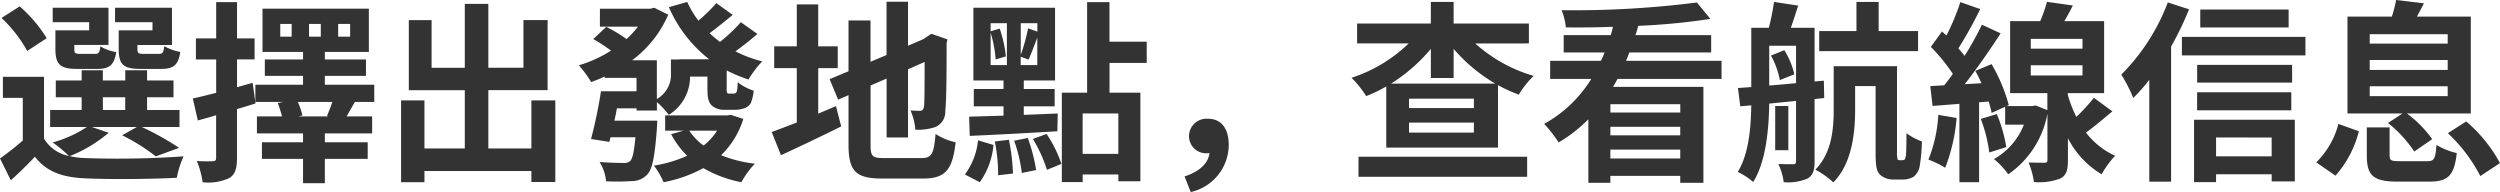<?xml version="1.0"?>
<svg xmlns="http://www.w3.org/2000/svg" width="246.088" height="18.905" viewBox="0 0 246.088 18.905">
  <path id="&#x30D1;&#x30B9;_56595" data-name="&#x30D1;&#x30B9; 56595" d="M15.485-13.3H12.16v1.843c0,1.52.437,1.957,2.147,1.957H16.34c1.2,0,1.691-.361,1.881-1.672a4.845,4.845,0,0,1-1.577-.57c-.076.646-.152.76-.532.76H14.573c-.475,0-.57-.076-.57-.494v-.38h3.4v-3.667H11.8V-14.1h3.686Zm-6.232,0H5.928v1.843c0,1.52.475,1.957,2.147,1.957H10.07c1.14,0,1.653-.361,1.843-1.653a4.435,4.435,0,0,1-1.558-.57c-.076.627-.152.741-.532.741H8.36c-.494,0-.57-.076-.57-.475v-.4h3.363v-3.667H5.662V-14.1H9.253Zm-4.18.779a13.59,13.59,0,0,0-2.66-3.135L.627-14.516a13.367,13.367,0,0,1,2.527,3.249ZM10.6-6.707h2.2v1.254H10.6ZM9.519-3.781h4.427L12.5-2.964A18.949,18.949,0,0,1,15.808-.893l2.3-.836A28.447,28.447,0,0,0,14.44-3.781h3.705V-5.453H14.953V-6.707h2.6V-8.36h-2.6V-9.367H12.806V-8.36H10.6V-9.367H8.512V-8.36H5.966v1.653H8.512v1.254h-3.1v1.672h3.61a11.737,11.737,0,0,1-3.363,1.52,13.461,13.461,0,0,1,1.6,1.33,3.654,3.654,0,0,1-2.451-1.71v-6.08H.76V-6.65H2.717v4.2A28.325,28.325,0,0,1,.475-.684L1.539,1.463C2.451.646,3.192-.095,3.914-.855c1.14,1.482,2.7,2.033,4.978,2.128,2.375.114,6.574.076,8.987-.057a9.424,9.424,0,0,1,.665-2.109,92.392,92.392,0,0,1-9.652.171,7.769,7.769,0,0,1-1.558-.19,13.831,13.831,0,0,0,3.838-2.3ZM25.346-8.132,23.807-7.7v-2.736h1.729V-12.5H23.807v-3.572H21.755V-12.5H19.76v2.071h1.995v3.287c-.855.209-1.653.418-2.3.551l.494,2.166c.551-.152,1.178-.323,1.8-.513v4.2c0,.247-.095.323-.323.323a15.35,15.35,0,0,1-1.577-.019,8.4,8.4,0,0,1,.57,2.09,4.928,4.928,0,0,0,2.641-.418c.57-.361.741-.931.741-1.976V-5.548c.608-.171,1.216-.361,1.824-.551Zm7.448,3.306H29.83l.418-.095a8.53,8.53,0,0,0-.456-1.33h3.4c-.152.456-.361.988-.532,1.387Zm-3.61-7.847H28.063v-1.254h1.121Zm1.71-1.254h1.159v1.254H30.894Zm2.869,0h1.178v1.254H33.763Zm3.553,7.676V-7.942H32.452v-.874H36.5v-1.615H32.452v-.741h4.332v-4.256H26.315v4.256h3.99v.741H26.543v1.615h3.762v.874H25.612v1.691h2.736l-.532.114a11.631,11.631,0,0,1,.418,1.311h-2.47v1.672h4.541v.874H26.258V-.646h4.047V1.748h2.147V-.646H36.67V-2.28H32.452v-.874h4.655V-4.826H34.6c.228-.418.513-.912.817-1.425ZM52.782-6.4v4.731H48.545V-7.41h5.833v-6.9H52v4.693H48.545V-15.9H46.227v6.289H42.959v-4.693H40.717v6.9h5.51v5.738H42.256V-6.4h-2.3V1.653h2.3V.551H52.782V1.634h2.356V-6.4ZM71.06-3.42a5.739,5.739,0,0,1-1.33,1.463A5.7,5.7,0,0,1,68.324-3.42Zm1.349-1.558-.342.057H65.949v1.5h1.824l-1.235.342A8.373,8.373,0,0,0,68.115-.95a12.883,12.883,0,0,1-3.268.969,7.8,7.8,0,0,1,.95,1.634A13.424,13.424,0,0,0,69.711.266a11.969,11.969,0,0,0,3.743,1.387,8.481,8.481,0,0,1,1.33-1.824,12.518,12.518,0,0,1-3.325-.836,8.435,8.435,0,0,0,2.185-3.572ZM73.4-14.1a15.594,15.594,0,0,1-2.052,1.938,11.119,11.119,0,0,1-1.026-.855c.7-.513,1.52-1.178,2.28-1.8l-1.615-1.159a15.331,15.331,0,0,1-1.767,1.729,10.064,10.064,0,0,1-1.1-1.843l-1.805.513a13.175,13.175,0,0,0,3.971,5.13H67.374v.019h-.855V-9.1a2.749,2.749,0,0,1-1.387,2.565v-3.819H62.7a11.037,11.037,0,0,0,3.553-4.484l-1.387-.684-.38.1H59.527v1.767H63.27a9.552,9.552,0,0,1-1.121,1.216,13.866,13.866,0,0,0-2-1.2l-1.273,1.2a18.418,18.418,0,0,1,1.748,1.14,12.567,12.567,0,0,1-3.173,1.444,11.2,11.2,0,0,1,1.216,1.653c.456-.171.893-.342,1.33-.551v.133h3.135V-7.3h-3.5A46.055,46.055,0,0,1,58.653-2.6l1.805.285.114-.456h2.451c-.133,1.444-.285,2.128-.532,2.356a1,1,0,0,1-.7.171c-.4,0-1.349-.019-2.3-.095a4.357,4.357,0,0,1,.646,1.9,21.252,21.252,0,0,0,2.527-.019,2.045,2.045,0,0,0,1.52-.646c.513-.513.741-1.767.95-4.5.019-.266.038-.8.038-.8H60.952c.1-.4.171-.8.247-1.216h1.938V-5.4h2v-.836A8.832,8.832,0,0,1,66.31-4.978,4.411,4.411,0,0,0,68.4-8.74h1.71v1.1c0,1.064.114,1.425.437,1.748a1.793,1.793,0,0,0,1.254.418h.969a2.945,2.945,0,0,0,.912-.133,1.178,1.178,0,0,0,.7-.532,4.4,4.4,0,0,0,.285-1.216,4.958,4.958,0,0,1-1.577-.836,6.093,6.093,0,0,1-.076.874.339.339,0,0,1-.19.228.857.857,0,0,1-.247.019h-.323a.237.237,0,0,1-.209-.076A1.192,1.192,0,0,1,72.01-7.6V-9.348a14.531,14.531,0,0,0,2.147.893,9.2,9.2,0,0,1,1.349-1.786,12.453,12.453,0,0,1-2.641-.988c.684-.494,1.463-1.1,2.166-1.71Zm7.619,4.522h1.919v-2.147H81.016v-4.123H78.907v4.123H76.684v2.147h2.223v5.358c-.95.361-1.786.684-2.47.931l.912,2.28c1.748-.8,3.914-1.824,5.928-2.831l-.513-2c-.57.247-1.159.494-1.748.741ZM87.5-.722c-1.159,0-1.33-.171-1.33-1.273V-7.866l1.577-.684v5.8h2.109V-9.462l1.634-.722c0,2.7-.019,4.085-.057,4.389-.076.342-.19.418-.418.418a8.645,8.645,0,0,1-.912-.038,6.068,6.068,0,0,1,.475,1.9,5.3,5.3,0,0,0,1.976-.266,1.621,1.621,0,0,0,.969-1.577c.1-.779.133-3.059.133-6.669l.076-.38-1.577-.551-.4.266-.4.266-1.5.646v-4.332H87.742v5.244l-1.577.665v-4.066H84v5l-1.862.779.836,2.014L84-6.916v4.883c0,2.622.741,3.325,3.306,3.325h4.047c2.223,0,2.888-.912,3.192-3.572A5.719,5.719,0,0,1,92.568-3.1C92.4-1.159,92.207-.722,91.162-.722Zm10.488-12.35a12.061,12.061,0,0,1,.494,2.641l1.007-.3a12.346,12.346,0,0,0-.608-2.736l-.893.266V-14h1.6V-9.88h-1.6Zm4.6-.1-.912-.323a19.248,19.248,0,0,1-.722,2.622V-14h1.634ZM100.947-9.88V-10.7l.779.285c.247-.551.551-1.368.855-2.166v2.7ZM95.931-2.907c2.3-.1,5.548-.266,8.626-.456l.038-1.748c-1.1.038-2.242.1-3.344.133v-.836h3.04v-1.71h-3.04V-8.36h3.078v-7.163H96.292V-8.36h2.964v.836H96.33v1.71h2.926V-4.9c-1.273.038-2.432.076-3.382.1Zm.988,4.56a7.4,7.4,0,0,0,1.349-3.667l-1.52-.456A6.839,6.839,0,0,1,95.456.893ZM98.4-2.356A16.235,16.235,0,0,1,98.724.969L100.187.8a19.742,19.742,0,0,0-.4-3.325Zm1.9-.076a14.688,14.688,0,0,1,.76,3.173l1.406-.285A17.2,17.2,0,0,0,101.65-2.7Zm1.843-.171a13.249,13.249,0,0,1,1.387,3.04l1.425-.589A12.126,12.126,0,0,0,103.493-3.1Zm8.417,1.463h-3.515V-5.111h3.515Zm2.793-8.949v-2.09h-3.667v-3.895h-2.2v8.911h-2.489v8.8h2.052V.893h3.515v.665h2.166V-7.163h-3.04v-2.926Zm4.332,12.711a4.789,4.789,0,0,0,3.743-4.617c0-1.6-.7-2.6-2.052-2.6a1.729,1.729,0,0,0-1.862,1.71A1.686,1.686,0,0,0,119.32-1.2a.712.712,0,0,0,.209-.019c-.114,1.007-.969,1.824-2.451,2.3Zm16.511-1.5H150.8V-.855H134.2Zm3.211-9.177a16.515,16.515,0,0,0,3.914-3.42v2.869h2.242v-2.869a15.943,15.943,0,0,0,4.1,3.42Zm8.151,2.413h-6.384v-.931h6.384Zm0,2.413h-6.384v-.988h6.384Zm5.415-8.778v-1.957h-7.41v-2.128h-2.242v2.128h-7.258v1.957h5.073a14.532,14.532,0,0,1-5.624,3.382,10.036,10.036,0,0,1,1.444,1.8,13.463,13.463,0,0,0,1.976-.95v6.023h11V-7.9a14.184,14.184,0,0,0,2.052.931,8.442,8.442,0,0,1,1.463-1.843,14.7,14.7,0,0,1-5.757-3.192Zm14.9,6.8h-6.878v-.817h6.878ZM158.992-.684v-.874h6.878v.874Zm6.878-2.28h-6.878V-3.8h6.878Zm4.066-5.548V-10.3h-9.4c.114-.266.228-.551.323-.817h8.056v-1.71h-7.448c.1-.3.19-.608.266-.912a64.055,64.055,0,0,0,7.106-.684l-1.33-1.615a96.222,96.222,0,0,1-13.319.76,5.808,5.808,0,0,1,.418,1.691c1.482.019,3.059,0,4.636-.057-.057.285-.133.551-.209.817h-4.636v1.71h4.028c-.114.266-.228.551-.361.817h-5v1.786h4.047a12.661,12.661,0,0,1-4.636,4.427A13.1,13.1,0,0,1,153.9-2.261a14.541,14.541,0,0,0,2.926-2.28V1.71h2.166V1.026h6.878V1.71h2.28V-7.733h-8.892c.152-.266.3-.513.437-.779Zm19.342-4.712H185.4v-2.869h-2.185v2.869H179.55v1.976h9.728ZM174.8-10.811a8.115,8.115,0,0,1,.874,2.413l1.425-.57a7.539,7.539,0,0,0-.988-2.375Zm-.171-.969h2.641v3.686c-.912.076-1.805.171-2.641.228Zm5.415,5.149-.038-1.71-.912.076v-5.282h-2.337c.228-.646.475-1.406.722-2.185l-2.375-.361a24.17,24.17,0,0,1-.513,2.546h-1.729v5.833l-1.311.095.228,1.8,1.083-.095c-.038,2.185-.228,4.75-1.33,6.555a6.975,6.975,0,0,1,1.52.988c1.273-2.033,1.539-5.225,1.577-7.714l2.641-.266V-.418c0,.228-.076.3-.285.3s-.836,0-1.463-.019a5.521,5.521,0,0,1,.532,1.786,4.886,4.886,0,0,0,2.356-.361c.532-.323.684-.817.684-1.672V-6.536Zm-3.534.779h-1.292V-1.5h1.292ZM187.454-.513c-.1,0-.152-.019-.19-.1a2.308,2.308,0,0,1-.057-.7V-9.766h-6.232V-5.51c0,1.9-.171,4.256-1.805,5.928a8.275,8.275,0,0,1,1.767,1.254c1.843-1.862,2.147-4.864,2.147-7.144V-7.809H185.1v6.555c0,1.406.114,1.843.437,2.166a1.875,1.875,0,0,0,1.292.475h.95A2,2,0,0,0,188.86,1.1a1.744,1.744,0,0,0,.57-.969,16.9,16.9,0,0,0,.228-2.489,5.831,5.831,0,0,1-1.52-.817c0,.931-.019,1.691-.038,2.033a1.282,1.282,0,0,1-.133.551.332.332,0,0,1-.228.076Zm3.819-4.465A13.848,13.848,0,0,1,190.3-.57a9.491,9.491,0,0,1,1.653.8,17.44,17.44,0,0,0,1.121-4.9Zm4.18.4a14.067,14.067,0,0,1,.836,3.306l1.672-.532a13.923,13.923,0,0,0-.931-3.249Zm4.921-5.282h5.092v1.007h-5.092Zm0-2.6h5.092v.969h-5.092Zm6.213,5.8a16.962,16.962,0,0,1-1.729,1.881,12.113,12.113,0,0,1-.836-2.166v-.171h3.572v-7.087H203.68c.285-.475.57-1.007.836-1.539l-2.546-.361a15.216,15.216,0,0,1-.665,1.9h-2.964v7.087h3.667v1.672l-1.14-.456-.342.057H198l.209-.1a16.526,16.526,0,0,0-1.691-4.028l-1.6.665c.209.38.418.8.608,1.216L193.876-8c1.2-1.52,2.489-3.4,3.534-5l-1.843-.855a30.629,30.629,0,0,1-1.71,3.078,9.552,9.552,0,0,0-.608-.741A42.773,42.773,0,0,0,195.4-15.39l-1.957-.684a23.315,23.315,0,0,1-1.368,3.287c-.152-.133-.3-.266-.437-.4l-1.1,1.52a17.485,17.485,0,0,1,2.166,2.66c-.285.4-.57.779-.855,1.121l-1.368.076.228,1.957,2.641-.209V1.653h1.938V-6.213l.95-.076c.114.418.228.8.285,1.121l1.33-.608v1.767h1.843a6.647,6.647,0,0,1-2.945,3.382,8.09,8.09,0,0,1,1.406,1.5,9.249,9.249,0,0,0,3.857-5.966v4.56c0,.209-.057.266-.3.266-.209,0-.912,0-1.558-.019a7.812,7.812,0,0,1,.532,1.919,5.725,5.725,0,0,0,2.584-.342c.608-.3.76-.836.76-1.805V-2.679A8.782,8.782,0,0,0,207.347.874a9.381,9.381,0,0,1,1.33-1.824,7.618,7.618,0,0,1-2.869-2.28c.817-.589,1.729-1.368,2.6-2.09Zm19.171-8.683h-8.7v1.767h8.7Zm-11.894-.7a20.215,20.215,0,0,1-4.579,7.106,14.638,14.638,0,0,1,1.178,2.3,18.507,18.507,0,0,0,1.577-1.786V1.6h2.147V-11.7a30.811,30.811,0,0,0,1.767-3.667Zm10.222,13.3V-.893h-5.472V-2.755Zm-7.638,4.389h2.166V.874h5.472v.7h2.28V-4.5h-9.918Zm.3-7.068h9.272V-7.2h-9.272ZM226.1-9.9h-9.348v1.748H226.1Zm-10.849-2.755v1.824h12.16v-1.824ZM233.738-7.79h7.676v.969h-7.676Zm0-2.584h7.676V-9.4h-7.676Zm0-2.546h7.676v.931h-7.676Zm1.8,8.74a12.422,12.422,0,0,1,2.584,2.812l1.767-1.216A11.125,11.125,0,0,0,237.4-5.111h6.289v-9.538h-5.3c.209-.4.456-.836.684-1.311l-2.736-.323a12.946,12.946,0,0,1-.418,1.634h-4.37v9.538h5.415Zm-5.168,5.187a10.409,10.409,0,0,0,2.3-4.37l-2.014-.722A8.191,8.191,0,0,1,228.475-.3ZM236.74-.418c-.912,0-1.045-.057-1.045-.608V-3.743h-2.242V-.988c0,1.957.589,2.584,3.059,2.584h3.078c1.843,0,2.47-.57,2.717-2.812a6.856,6.856,0,0,1-2-.8c-.1,1.406-.228,1.6-.931,1.6Zm4.693-2.755a15.625,15.625,0,0,1,3.192,4.218l1.938-1.273a14.376,14.376,0,0,0-3.325-4.1Z" transform="translate(-0.475 16.283)" fill="#333"/>
</svg>
